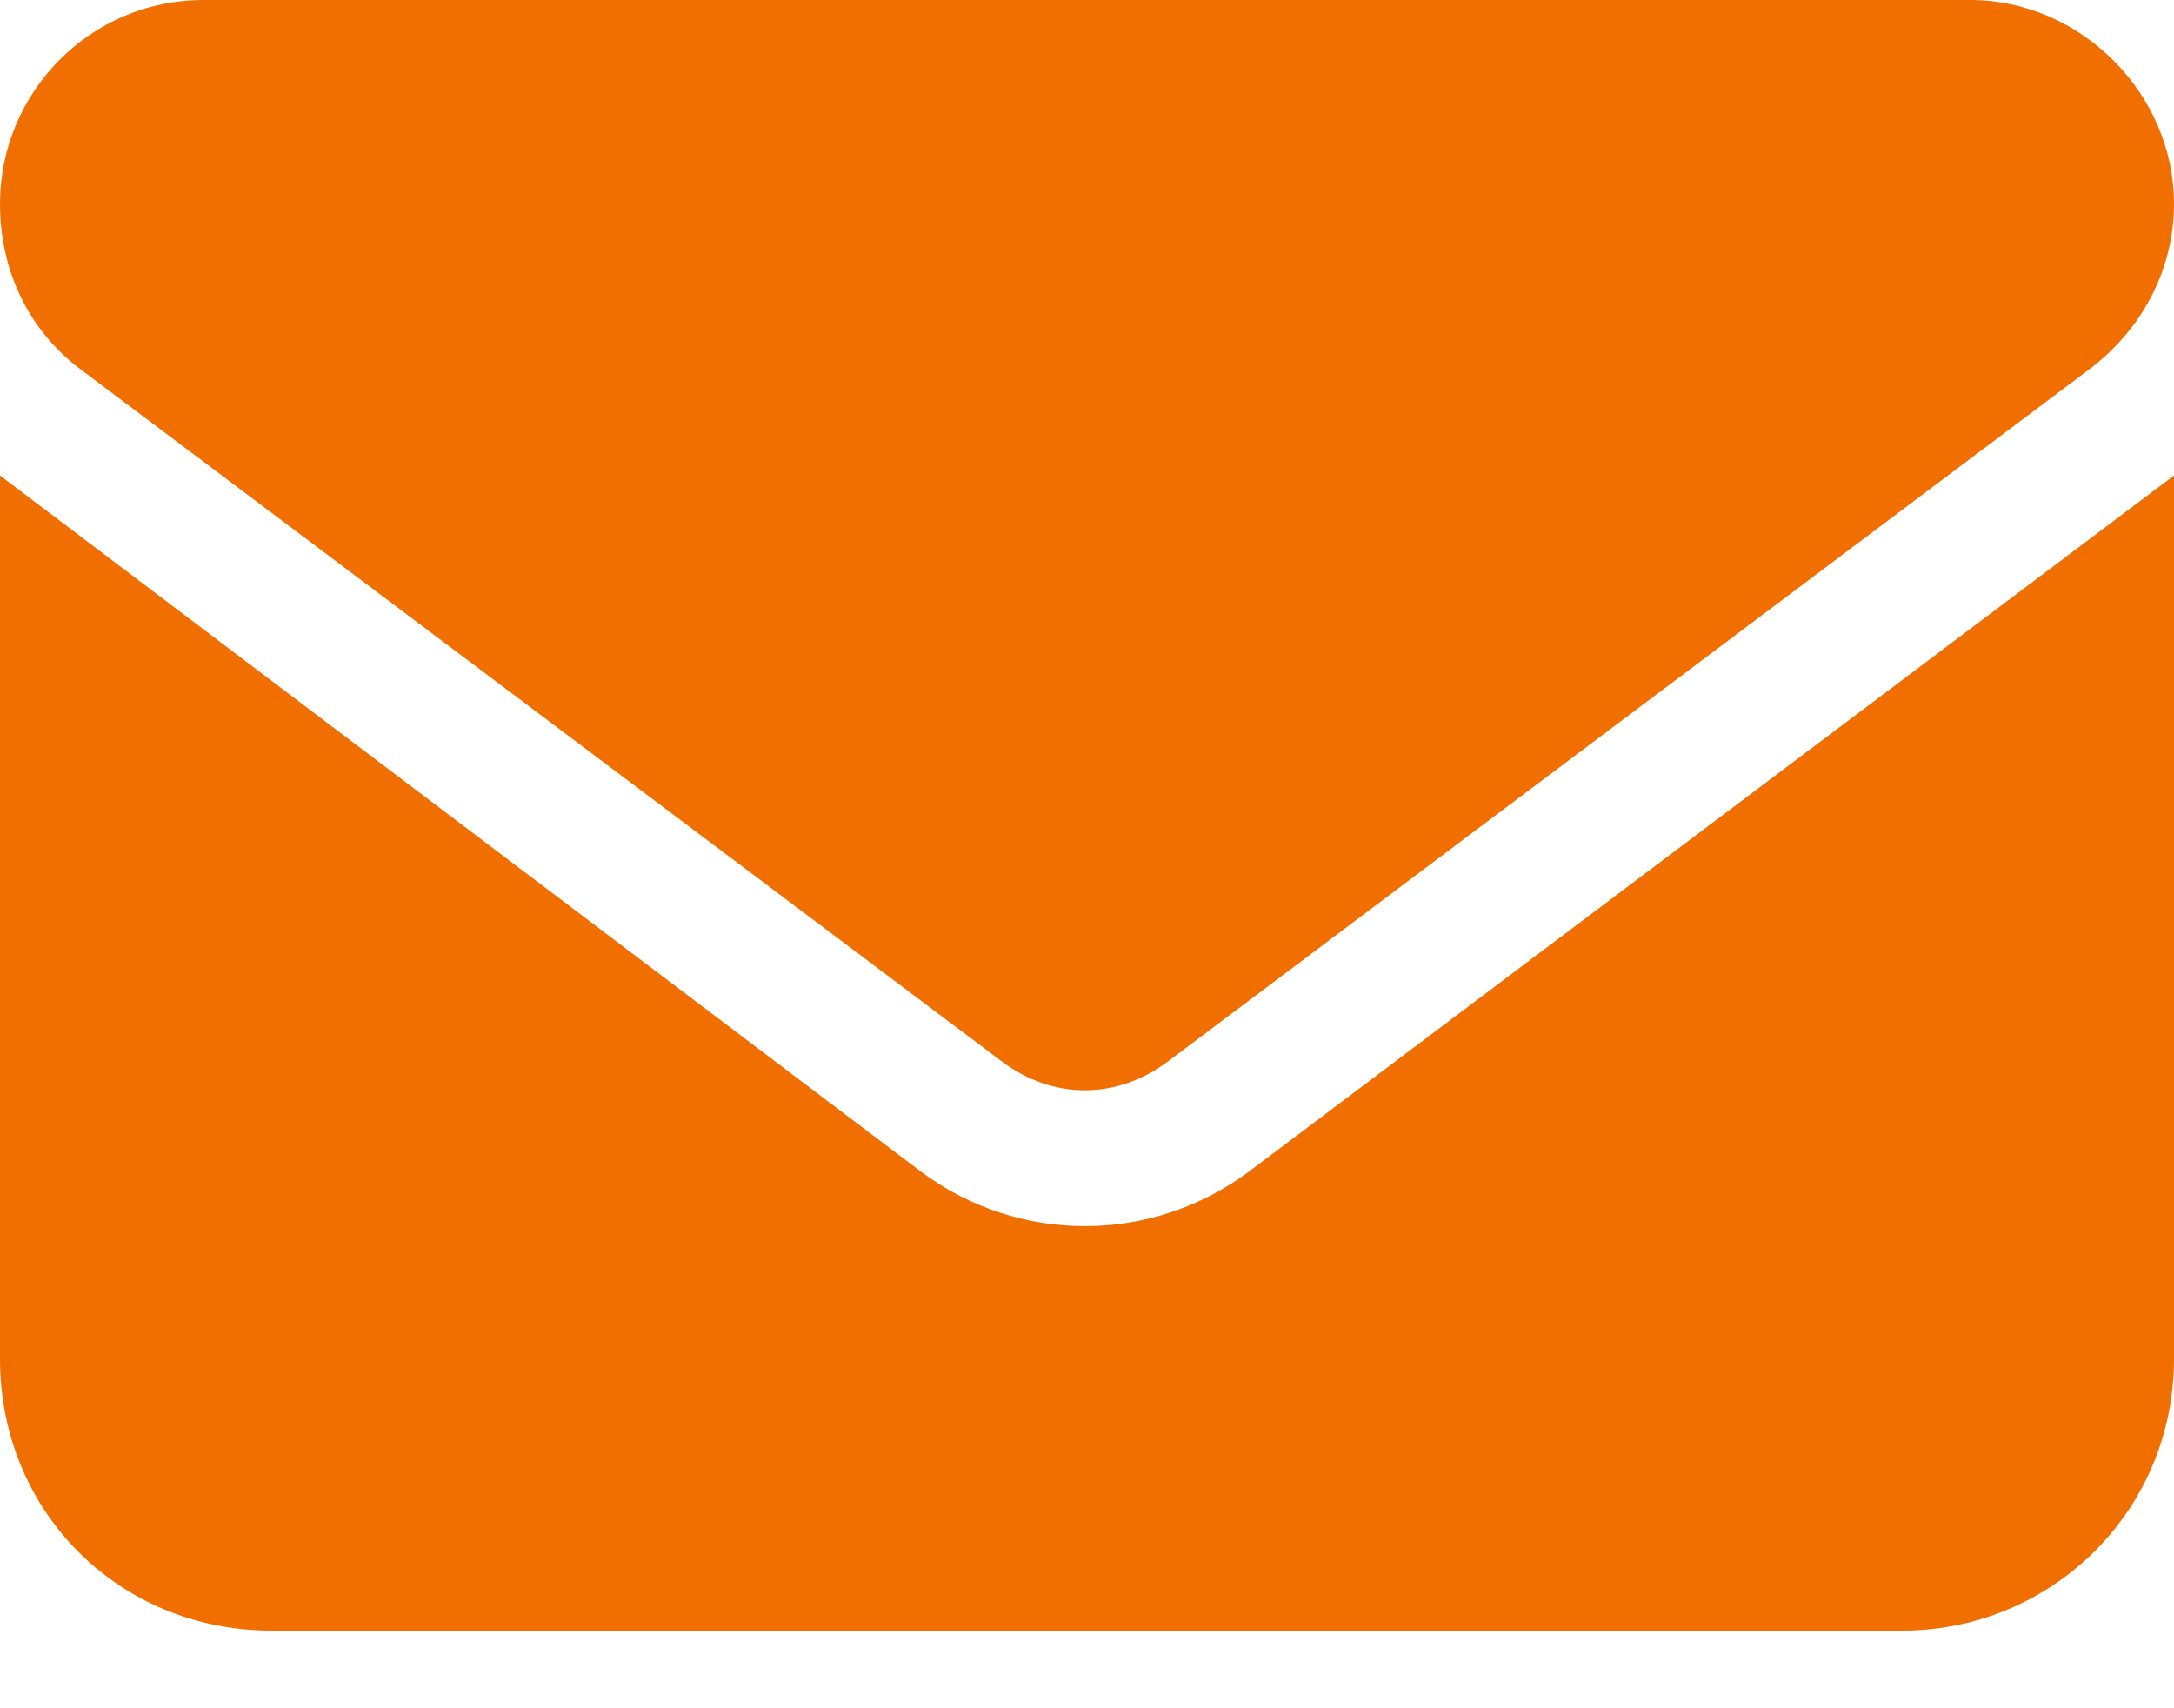 <svg width="14" height="11" viewBox="0 0 14 11" fill="none" xmlns="http://www.w3.org/2000/svg">
<path d="M1.312 0H12.688C13.398 0 14 0.602 14 1.312C14 1.75 13.781 2.133 13.453 2.379L7.52 6.836C7.191 7.082 6.781 7.082 6.453 6.836L0.52 2.379C0.191 2.133 0 1.75 0 1.312C0 0.602 0.574 0 1.312 0ZM0 3.062L5.934 7.547C6.562 8.012 7.41 8.012 8.039 7.547L14 3.062V8.75C14 9.734 13.207 10.5 12.25 10.5H1.75C0.766 10.5 0 9.734 0 8.75V3.062Z" fill="#F16E00"/>
</svg>
